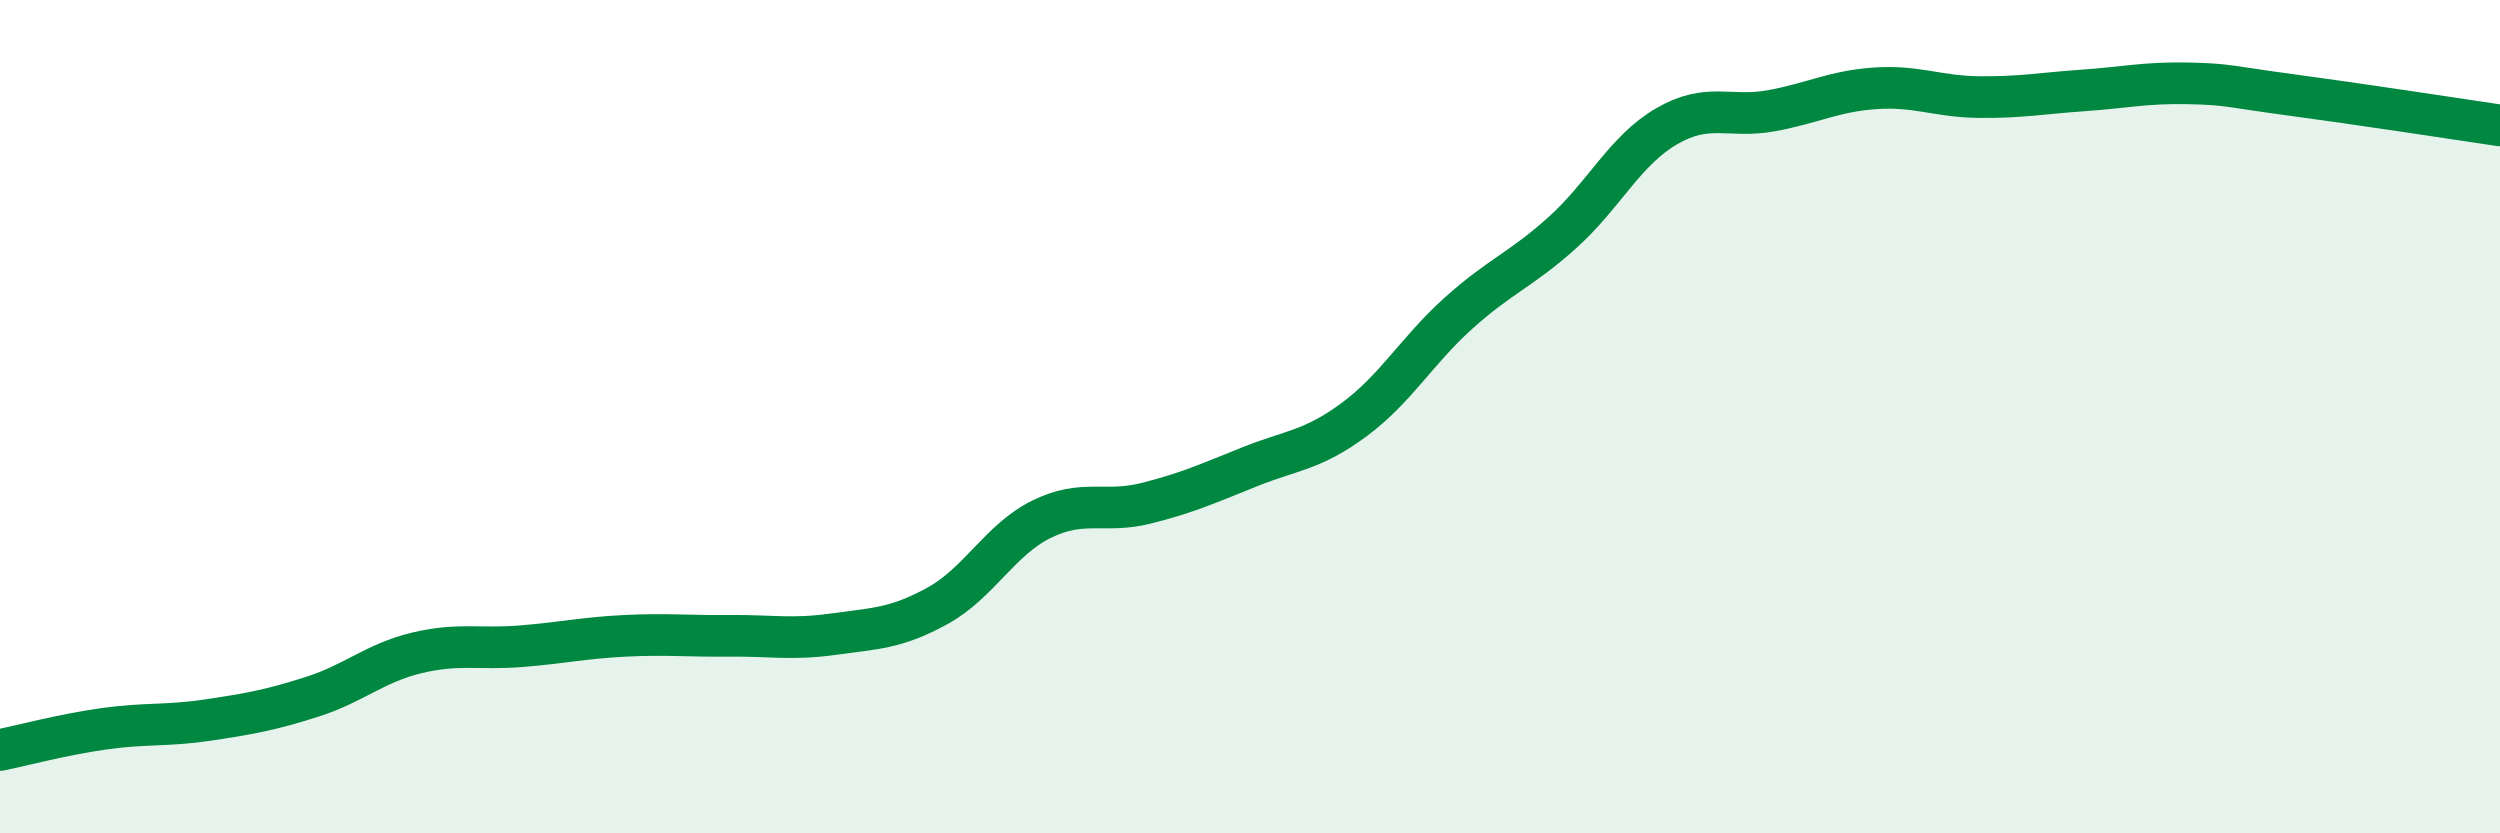 
    <svg width="60" height="20" viewBox="0 0 60 20" xmlns="http://www.w3.org/2000/svg">
      <path
        d="M 0,18 C 0.5,17.9 1.5,17.63 2.5,17.49 C 3.5,17.35 4,17.43 5,17.28 C 6,17.13 6.5,17.04 7.5,16.72 C 8.5,16.4 9,15.91 10,15.67 C 11,15.43 11.5,15.59 12.5,15.51 C 13.5,15.43 14,15.31 15,15.26 C 16,15.21 16.5,15.27 17.5,15.26 C 18.5,15.25 19,15.36 20,15.22 C 21,15.08 21.5,15.09 22.5,14.54 C 23.5,13.99 24,12.95 25,12.46 C 26,11.97 26.5,12.33 27.5,12.08 C 28.5,11.83 29,11.6 30,11.2 C 31,10.8 31.5,10.81 32.5,10.07 C 33.5,9.33 34,8.42 35,7.52 C 36,6.62 36.5,6.48 37.5,5.58 C 38.5,4.68 39,3.61 40,3.03 C 41,2.45 41.5,2.84 42.5,2.66 C 43.5,2.48 44,2.19 45,2.12 C 46,2.05 46.5,2.32 47.5,2.33 C 48.5,2.34 49,2.24 50,2.17 C 51,2.1 51.5,1.98 52.5,2 C 53.5,2.02 53.5,2.08 55,2.28 C 56.5,2.48 59,2.86 60,3.01L60 20L0 20Z"
        fill="#008740"
        opacity="0.1"
        stroke-linecap="round"
        stroke-linejoin="round"
      />
      <path
        d="M 0,18 C 0.5,17.9 1.5,17.63 2.5,17.49 C 3.5,17.35 4,17.43 5,17.28 C 6,17.13 6.5,17.04 7.5,16.72 C 8.5,16.4 9,15.91 10,15.67 C 11,15.43 11.5,15.59 12.5,15.51 C 13.5,15.43 14,15.31 15,15.26 C 16,15.21 16.5,15.27 17.5,15.26 C 18.5,15.25 19,15.36 20,15.22 C 21,15.08 21.5,15.09 22.5,14.54 C 23.5,13.99 24,12.95 25,12.46 C 26,11.97 26.5,12.33 27.5,12.08 C 28.5,11.83 29,11.6 30,11.2 C 31,10.8 31.5,10.81 32.5,10.07 C 33.5,9.33 34,8.42 35,7.52 C 36,6.62 36.5,6.48 37.5,5.58 C 38.5,4.68 39,3.61 40,3.03 C 41,2.45 41.5,2.84 42.5,2.66 C 43.5,2.48 44,2.19 45,2.12 C 46,2.05 46.5,2.32 47.5,2.33 C 48.5,2.34 49,2.24 50,2.17 C 51,2.1 51.5,1.98 52.5,2 C 53.5,2.02 53.5,2.08 55,2.28 C 56.5,2.48 59,2.86 60,3.01"
        stroke="#008740"
        stroke-width="1"
        fill="none"
        stroke-linecap="round"
        stroke-linejoin="round"
      />
    </svg>
  